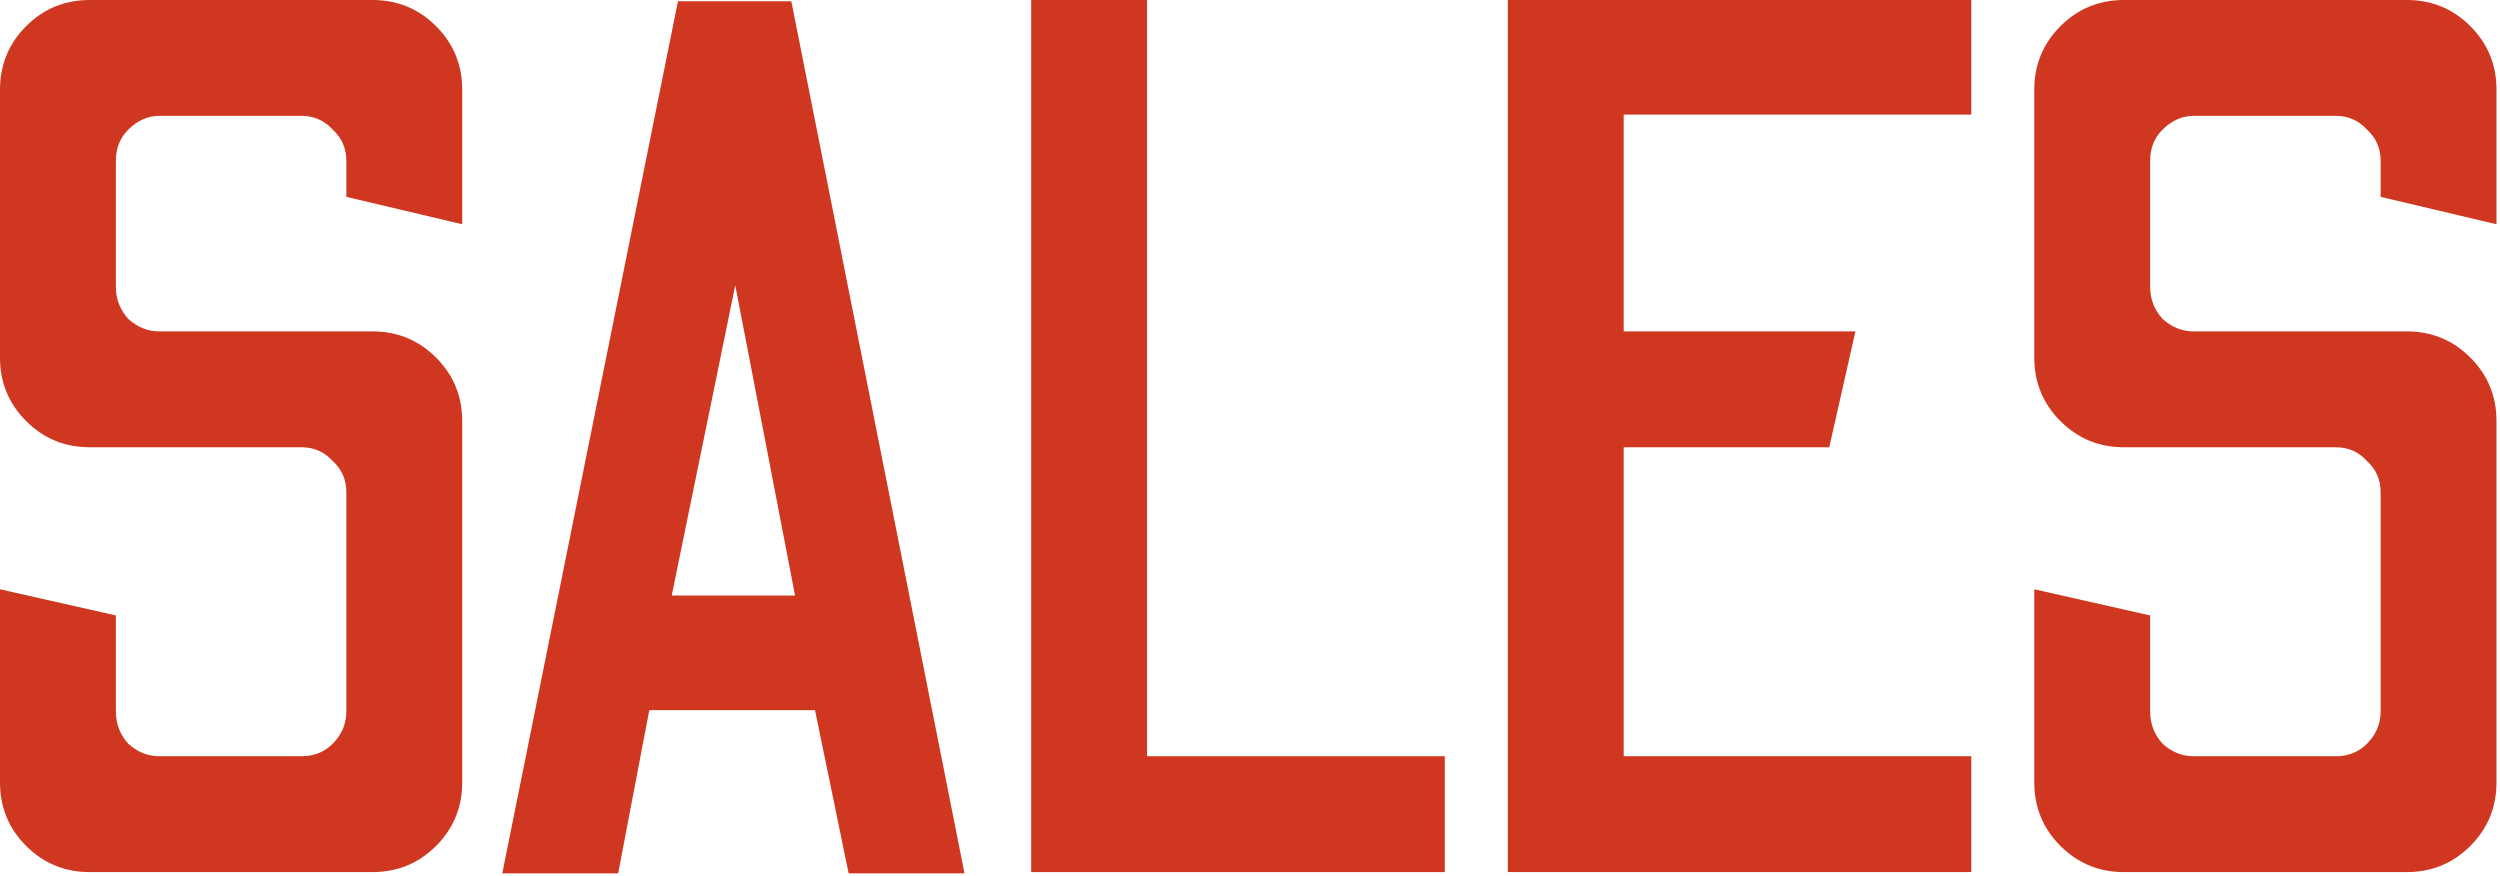 <svg width="602" height="211" viewBox="0 0 602 211" fill="none" xmlns="http://www.w3.org/2000/svg">
<path d="M511.455 210C505.455 210 500.355 207.9 496.155 203.7C491.955 199.5 489.855 194.4 489.855 188.4V141.9L517.755 148.2V171.3C517.755 174.3 518.755 176.9 520.755 179.1C522.955 181.1 525.455 182.1 528.255 182.1H562.455C565.455 182.1 567.956 181.1 569.956 179.1C572.156 176.9 573.255 174.3 573.255 171.3V118.5C573.255 115.5 572.156 113 569.956 111C567.956 108.8 565.455 107.7 562.455 107.7H511.455C505.455 107.7 500.355 105.6 496.155 101.4C491.955 97.2 489.855 92.1 489.855 86.1V21.6C489.855 15.6 491.955 10.5 496.155 6.3C500.355 2.1 505.455 0 511.455 0H579.555C585.555 0 590.655 2.1 594.855 6.3C599.055 10.5 601.155 15.6 601.155 21.6V54L573.255 47.4V38.7C573.255 35.7 572.156 33.2 569.956 31.2C567.956 29 565.455 27.9 562.455 27.9H528.255C525.455 27.9 522.955 29 520.755 31.2C518.755 33.2 517.755 35.7 517.755 38.7V69C517.755 72 518.755 74.6 520.755 76.8C522.955 78.8 525.455 79.8 528.255 79.8H579.555C585.555 79.8 590.655 81.9 594.855 86.1C599.055 90.3 601.155 95.4 601.155 101.4V188.4C601.155 194.4 599.055 199.5 594.855 203.7C590.655 207.9 585.555 210 579.555 210H511.455Z" fill="#D03720"/>
<path d="M363.084 210V0H474.684V27.6H390.984V79.8H446.784L440.484 107.7H390.984V182.1H474.684V210H363.084Z" fill="#D03720"/>
<path d="M248.311 210V0H276.211V182.1H347.911V210H248.311Z" fill="#D03720"/>
<path d="M120.952 210.3L163.252 0.3H190.552L232.252 210.3H204.352L196.252 171H156.352L148.852 210.3H120.952ZM161.752 143.4H191.452L177.052 68.7L161.752 143.4Z" fill="#D03720"/>
<path d="M21.6 210C15.6 210 10.5 207.9 6.3 203.7C2.1 199.5 0 194.4 0 188.4V141.9L27.9 148.2V171.3C27.9 174.3 28.9 176.9 30.9 179.1C33.1 181.1 35.6 182.1 38.4 182.1H72.6C75.6 182.1 78.1 181.1 80.1 179.1C82.3 176.9 83.4 174.3 83.4 171.3V118.5C83.4 115.5 82.3 113 80.1 111C78.1 108.8 75.6 107.7 72.6 107.7H21.6C15.6 107.7 10.5 105.6 6.3 101.4C2.1 97.2 0 92.1 0 86.1V21.6C0 15.6 2.1 10.5 6.3 6.3C10.5 2.1 15.6 0 21.6 0H89.7C95.7 0 100.8 2.1 105 6.3C109.2 10.5 111.3 15.6 111.3 21.6V54L83.4 47.4V38.7C83.4 35.7 82.3 33.2 80.1 31.2C78.1 29 75.6 27.9 72.6 27.9H38.4C35.6 27.9 33.1 29 30.9 31.2C28.9 33.2 27.9 35.7 27.9 38.7V69C27.9 72 28.9 74.6 30.9 76.8C33.1 78.8 35.6 79.8 38.4 79.8H89.7C95.7 79.8 100.8 81.9 105 86.1C109.2 90.3 111.3 95.4 111.3 101.4V188.4C111.3 194.4 109.2 199.5 105 203.7C100.8 207.9 95.7 210 89.7 210H21.6Z" fill="#D03720"/>
</svg>
